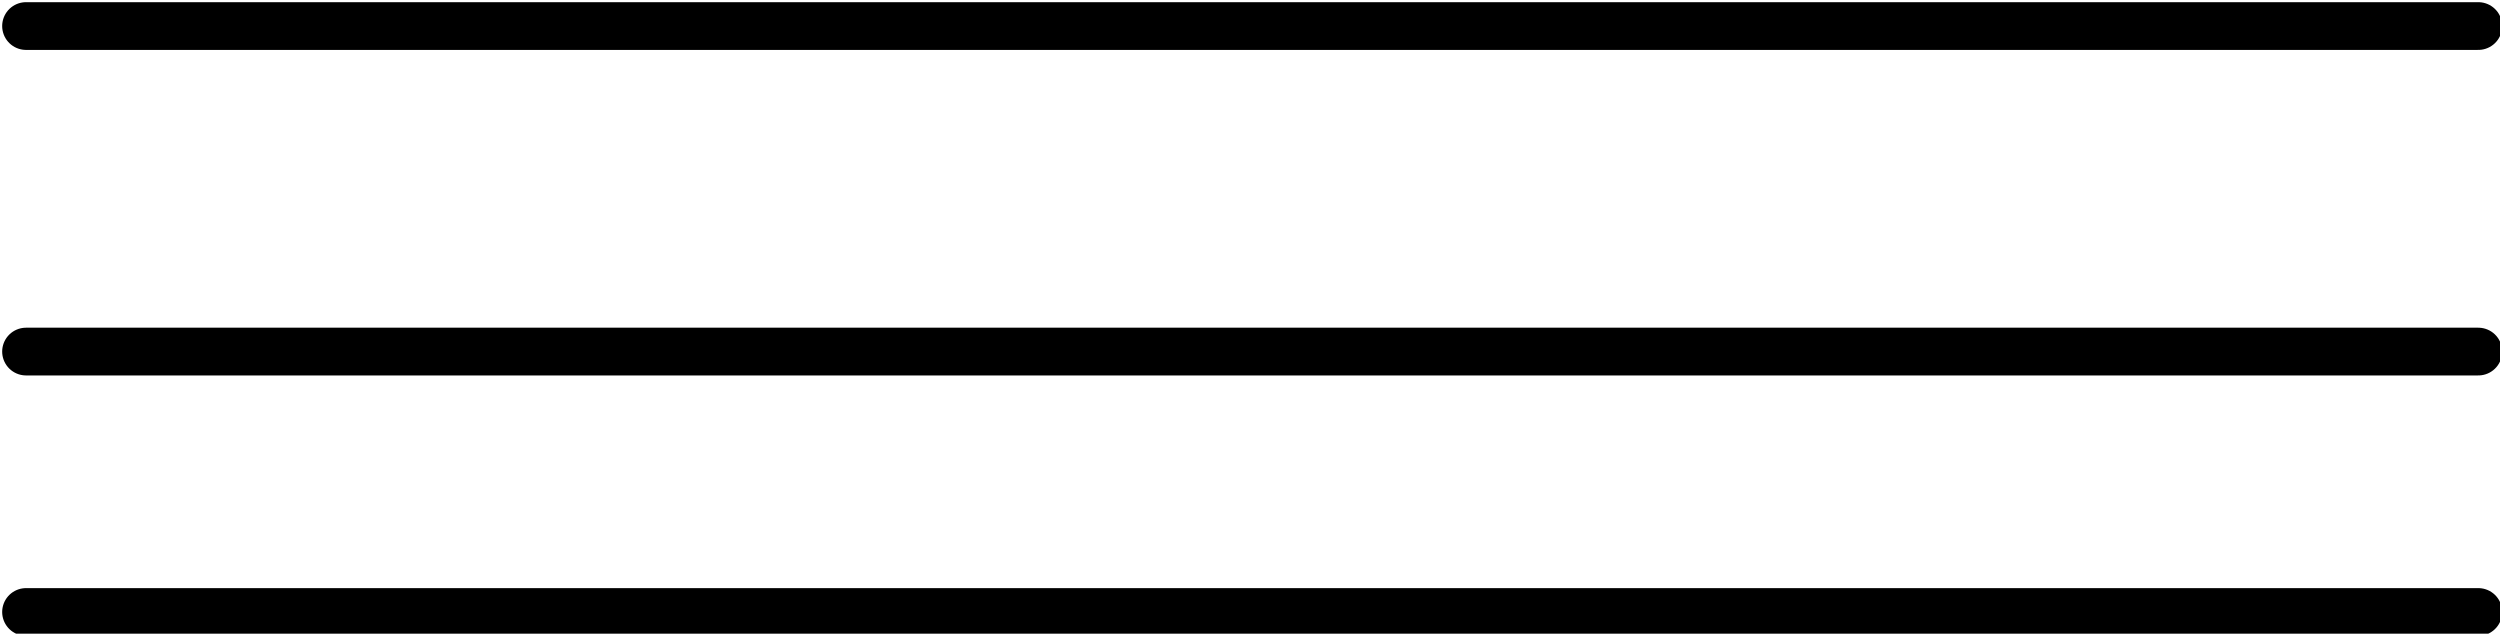 <svg xmlns="http://www.w3.org/2000/svg" width="76.8" height="19.467" fill-rule="evenodd" stroke-linecap="round" preserveAspectRatio="none" viewBox="0 0 1152 292"><path fill="none" d="M12 282h1130M12 162h1130M12 12h1130" style="stroke:#000;stroke-width:22;stroke-linejoin:round"/></svg>
